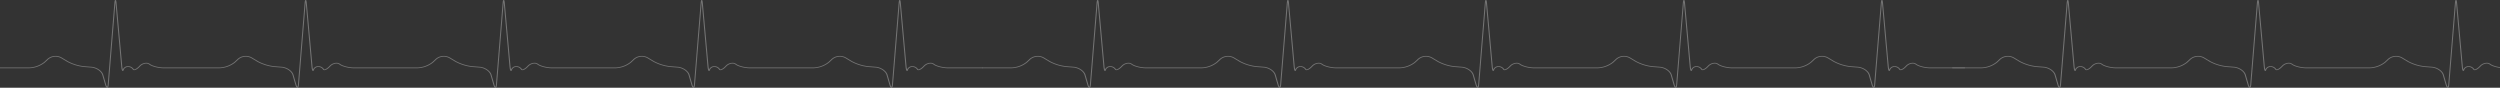 <svg xmlns="http://www.w3.org/2000/svg" xmlns:xlink="http://www.w3.org/1999/xlink" width="1445.738" height="50.752" viewBox="0 0 1445.738 50.752">
  <rect x="0" y="0" width="1445.738" height="50.752" fill="#333333" stroke="none"/>
  <defs>
    <linearGradient id="linear-gradient" x1="2.176" x2="0.238" y2="0.061" gradientUnits="objectBoundingBox">
      <stop offset="0" stop-color="#00fff5"/>
      <stop offset="1" stop-color="#0093ff"/>
    </linearGradient>
    <clipPath id="clip-path">
      <rect id="長方形_2219" data-name="長方形 2219" width="1445.738" height="50.752" transform="translate(-953.645)" fill="url(#linear-gradient)"/>
    </clipPath>
  </defs>
  <g id="ww" transform="translate(0 50.752) rotate(-90)">
    <g id="ww-2" data-name="ww" transform="translate(0 492.093) rotate(-90)" opacity="0.324">
      <g id="グループ_2084" data-name="グループ 2084" transform="translate(0)" clip-path="url(#clip-path)">
        <path id="合体_1" data-name="合体 1" d="M506.268,0c-.349.021-.725.27-.864,1.961l-3.818,46.826c-.02.241-.041.446-.06.619-.022-.174-.044-.378-.065-.619l-3.25-36.173c-.257-2.861-.664-2.881-.908-2.894-.391-.02-.5.378-.553.592a2.639,2.639,0,0,1-2.46,1.722,3.273,3.273,0,0,1-2.723-1.376.886.886,0,0,0-.745-.478c-.871-.085-2.221.735-3.524,2.14a5.115,5.115,0,0,1-3.3,1.653,2.943,2.943,0,0,1-2-.541c-1.564-1.191-5.359-2.159-8.46-2.159h-32a15.527,15.527,0,0,0-9.212,3.323l-2.035,1.893a6.525,6.525,0,0,1-7.383.607l-3.376-2.034A26.773,26.773,0,0,0,409.589,12l-4.055-.308c-2.9-.221-5.775-2.163-6.407-4.328l-1.614-5.527C397.051.252,396.644,0,396.3,0h-.044c-.35.021-.726.27-.864,1.961l-3.819,46.826c-.02.241-.04.446-.06.619-.021-.174-.044-.378-.065-.619L388.2,12.615c-.256-2.861-.664-2.881-.908-2.894-.4-.02-.5.378-.553.592a2.639,2.639,0,0,1-2.459,1.722,3.274,3.274,0,0,1-2.723-1.376.885.885,0,0,0-.745-.478c-.873-.085-2.221.735-3.524,2.14a5.116,5.116,0,0,1-3.3,1.653,2.937,2.937,0,0,1-2-.541c-1.565-1.191-5.36-2.159-8.46-2.159h-36.5a15.527,15.527,0,0,0-9.212,3.323l-2.035,1.893a6.525,6.525,0,0,1-7.383.607l-3.376-2.034A26.777,26.777,0,0,0,295.08,12l-4.055-.308c-2.9-.221-5.775-2.163-6.407-4.328L283,1.836C282.542.252,282.135,0,281.795,0h-.045c-.349.021-.725.27-.863,1.961l-3.819,46.826c-.02.241-.04.446-.06.619-.022-.174-.044-.378-.065-.619l-3.249-36.173c-.257-2.861-.665-2.881-.908-2.894-.389-.02-.5.378-.553.592a2.64,2.64,0,0,1-2.461,1.722,3.273,3.273,0,0,1-2.723-1.376.885.885,0,0,0-.745-.478c-.869-.087-2.221.735-3.524,2.14a5.119,5.119,0,0,1-3.3,1.653,2.941,2.941,0,0,1-2-.541c-1.565-1.191-5.36-2.159-8.46-2.159h-36.5A15.528,15.528,0,0,0,203.3,14.6l-2.034,1.893a6.525,6.525,0,0,1-7.383.607l-3.376-2.034A26.77,26.77,0,0,0,180.571,12l-4.055-.308c-2.9-.221-5.775-2.163-6.406-4.328L168.5,1.836C168.033.252,167.626,0,167.285,0h-.044c-.349.021-.726.27-.863,1.961l-3.819,46.826c-.021.241-.04.446-.06.62-.022-.174-.043-.379-.065-.62l-3.25-36.173c-.257-2.861-.665-2.881-.908-2.894-.394-.019-.5.378-.553.592a2.639,2.639,0,0,1-2.46,1.722,3.272,3.272,0,0,1-2.723-1.376.885.885,0,0,0-.745-.478c-.872-.086-2.221.735-3.524,2.14a5.113,5.113,0,0,1-3.3,1.653,2.942,2.942,0,0,1-2-.541c-1.564-1.191-5.359-2.159-8.46-2.159h-36.5A15.526,15.526,0,0,0,88.8,14.6l-2.035,1.893a6.525,6.525,0,0,1-7.383.607L76,15.062A26.774,26.774,0,0,0,66.063,12l-4.055-.308c-2.9-.221-5.775-2.163-6.407-4.328L53.986,1.836C53.524.252,53.117,0,52.776,0h-.044c-.35.021-.726.27-.864,1.961L48.05,48.789c-.02.241-.04.445-.06.619-.021-.174-.043-.379-.065-.619L44.674,12.615c-.257-2.861-.665-2.881-.908-2.894-.394-.019-.5.378-.553.592a2.64,2.64,0,0,1-2.46,1.722,3.274,3.274,0,0,1-2.724-1.376.884.884,0,0,0-.745-.478c-.87-.087-2.221.735-3.524,2.14a5.115,5.115,0,0,1-3.3,1.653,2.94,2.94,0,0,1-2-.541C26.9,12.242,23.1,11.274,20,11.274H0v.45H20c2.966,0,6.573.909,8.041,2.027a3.625,3.625,0,0,0,2.472.671,5.684,5.684,0,0,0,3.73-1.842c1.252-1.35,2.44-2,2.965-1.953a.307.307,0,0,1,.267.19,3.881,3.881,0,0,0,3.278,1.669,3.244,3.244,0,0,0,3-1.96,12.6,12.6,0,0,1,.327,2.12l3.25,36.173a11.492,11.492,0,0,0,.176,1.313c.06.276.134.619.484.619h0c.352,0,.423-.345.48-.621a11.552,11.552,0,0,0,.165-1.314L52.459,1.991A3.492,3.492,0,0,1,52.783.5a3.791,3.791,0,0,1,.625,1.434l1.614,5.527c.683,2.341,3.79,4.44,6.926,4.678L66,12.448a25.932,25.932,0,0,1,9.631,2.967l3.376,2.034a7.255,7.255,0,0,0,8.209-.675l2.034-1.893a14.756,14.756,0,0,1,8.754-3.157h36.5c2.965,0,6.572.909,8.041,2.027a3.625,3.625,0,0,0,2.471.671,5.681,5.681,0,0,0,3.73-1.842c1.252-1.35,2.441-2,2.965-1.953a.307.307,0,0,1,.266.19,3.881,3.881,0,0,0,3.277,1.669,3.244,3.244,0,0,0,3-1.96,12.528,12.528,0,0,1,.327,2.12l3.25,36.173a11.5,11.5,0,0,0,.176,1.313c.06.276.134.619.484.619h0c.351,0,.423-.345.48-.621a11.4,11.4,0,0,0,.165-1.314l3.819-46.826A3.5,3.5,0,0,1,167.292.5a3.773,3.773,0,0,1,.626,1.434l1.613,5.527c.684,2.341,3.79,4.44,6.926,4.678l4.055.309a25.932,25.932,0,0,1,9.632,2.967l3.376,2.034a7.254,7.254,0,0,0,8.208-.675l2.035-1.893a14.753,14.753,0,0,1,8.754-3.157h36.5c2.965,0,6.572.909,8.042,2.027a3.625,3.625,0,0,0,2.471.671,5.682,5.682,0,0,0,3.73-1.842c1.252-1.35,2.438-2,2.965-1.953a.307.307,0,0,1,.267.19,3.88,3.88,0,0,0,3.277,1.669,3.245,3.245,0,0,0,3-1.96,12.594,12.594,0,0,1,.327,2.12l3.25,36.173a11.379,11.379,0,0,0,.176,1.313c.06.276.134.619.484.619h0c.351,0,.423-.345.48-.621a11.54,11.54,0,0,0,.165-1.314l3.819-46.826A3.5,3.5,0,0,1,281.8.5a3.774,3.774,0,0,1,.626,1.434l1.614,5.527c.684,2.341,3.79,4.44,6.926,4.678l4.055.309a25.93,25.93,0,0,1,9.632,2.967l3.376,2.034a7.255,7.255,0,0,0,8.209-.675l2.034-1.893a14.757,14.757,0,0,1,8.755-3.157h36.5c2.965,0,6.573.909,8.041,2.027a3.628,3.628,0,0,0,2.472.671,5.683,5.683,0,0,0,3.73-1.842c1.252-1.35,2.437-2,2.965-1.953a.308.308,0,0,1,.267.19,3.88,3.88,0,0,0,3.277,1.669,3.245,3.245,0,0,0,3-1.96,12.617,12.617,0,0,1,.327,2.12l3.25,36.173a11.325,11.325,0,0,0,.176,1.313c.059.276.134.619.484.619h0c.351,0,.423-.345.48-.621a11.553,11.553,0,0,0,.165-1.314l3.819-46.826A3.509,3.509,0,0,1,396.31.5a3.772,3.772,0,0,1,.626,1.434l1.614,5.527c.684,2.341,3.79,4.44,6.926,4.678l4.055.309a25.93,25.93,0,0,1,9.632,2.967l3.376,2.034a7.254,7.254,0,0,0,8.208-.675l2.035-1.893a14.756,14.756,0,0,1,8.754-3.157h32c2.965,0,6.572.909,8.041,2.027a3.625,3.625,0,0,0,2.472.671,5.681,5.681,0,0,0,3.73-1.842c1.252-1.35,2.437-2,2.965-1.953a.306.306,0,0,1,.266.19,3.882,3.882,0,0,0,3.278,1.669,3.245,3.245,0,0,0,3-1.96,12.531,12.531,0,0,1,.327,2.12l3.25,36.173a11.488,11.488,0,0,0,.176,1.313c.06.276.134.619.484.619h0c.351,0,.423-.345.48-.621a11.537,11.537,0,0,0,.165-1.314L506,1.991A3.487,3.487,0,0,1,506.319.5a3.767,3.767,0,0,1,.625,1.434l1.614,5.527c.684,2.341,3.79,4.44,6.926,4.678l4.055.309a25.929,25.929,0,0,1,9.632,2.967l3.376,2.034a7.254,7.254,0,0,0,8.208-.675l2.035-1.893a14.756,14.756,0,0,1,8.755-3.157H568.3v-.45H551.544a15.526,15.526,0,0,0-9.213,3.323L540.3,16.489a6.525,6.525,0,0,1-7.383.607l-3.376-2.034A26.774,26.774,0,0,0,519.6,12l-4.055-.308c-2.9-.221-5.775-2.163-6.408-4.328l-1.613-5.527C507.06.252,506.653,0,506.312,0Z" transform="translate(-76.202 0)" fill="#fff"/>
        <path id="合体_9" data-name="合体 9" d="M506.268,0c-.349.021-.725.27-.864,1.961l-3.818,46.826c-.02.241-.041.446-.06.619-.022-.174-.044-.378-.065-.619l-3.25-36.173c-.257-2.861-.664-2.881-.908-2.894-.391-.02-.5.378-.553.592a2.639,2.639,0,0,1-2.46,1.722,3.273,3.273,0,0,1-2.723-1.376.886.886,0,0,0-.745-.478c-.871-.085-2.221.735-3.524,2.14a5.115,5.115,0,0,1-3.3,1.653,2.943,2.943,0,0,1-2-.541c-1.564-1.191-5.359-2.159-8.46-2.159h-32a15.527,15.527,0,0,0-9.212,3.323l-2.035,1.893a6.525,6.525,0,0,1-7.383.607l-3.376-2.034A26.773,26.773,0,0,0,409.589,12l-4.055-.308c-2.9-.221-5.775-2.163-6.407-4.328l-1.614-5.527C397.051.252,396.644,0,396.3,0h-.044c-.35.021-.726.27-.864,1.961l-3.819,46.826c-.02.241-.04.446-.06.619-.021-.174-.044-.378-.065-.619L388.2,12.615c-.256-2.861-.664-2.881-.908-2.894-.4-.02-.5.378-.553.592a2.639,2.639,0,0,1-2.459,1.722,3.274,3.274,0,0,1-2.723-1.376.885.885,0,0,0-.745-.478c-.873-.085-2.221.735-3.524,2.14a5.116,5.116,0,0,1-3.3,1.653,2.937,2.937,0,0,1-2-.541c-1.565-1.191-5.36-2.159-8.46-2.159h-36.5a15.527,15.527,0,0,0-9.212,3.323l-2.035,1.893a6.525,6.525,0,0,1-7.383.607l-3.376-2.034A26.777,26.777,0,0,0,295.08,12l-4.055-.308c-2.9-.221-5.775-2.163-6.407-4.328L283,1.836C282.542.252,282.135,0,281.795,0h-.045c-.349.021-.725.27-.863,1.961l-3.819,46.826c-.02.241-.04.446-.06.619-.022-.174-.044-.378-.065-.619l-3.249-36.173c-.257-2.861-.665-2.881-.908-2.894-.389-.02-.5.378-.553.592a2.64,2.64,0,0,1-2.461,1.722,3.273,3.273,0,0,1-2.723-1.376.885.885,0,0,0-.745-.478c-.869-.087-2.221.735-3.524,2.14a5.119,5.119,0,0,1-3.3,1.653,2.941,2.941,0,0,1-2-.541c-1.565-1.191-5.36-2.159-8.46-2.159h-36.5A15.528,15.528,0,0,0,203.3,14.6l-2.034,1.893a6.525,6.525,0,0,1-7.383.607l-3.376-2.034A26.77,26.77,0,0,0,180.571,12l-4.055-.308c-2.9-.221-5.775-2.163-6.406-4.328L168.5,1.836C168.033.252,167.626,0,167.285,0h-.044c-.349.021-.726.27-.863,1.961l-3.819,46.826c-.021.241-.04.446-.06.62-.022-.174-.043-.379-.065-.62l-3.25-36.173c-.257-2.861-.665-2.881-.908-2.894-.394-.019-.5.378-.553.592a2.639,2.639,0,0,1-2.46,1.722,3.272,3.272,0,0,1-2.723-1.376.885.885,0,0,0-.745-.478c-.872-.086-2.221.735-3.524,2.14a5.113,5.113,0,0,1-3.3,1.653,2.942,2.942,0,0,1-2-.541c-1.564-1.191-5.359-2.159-8.46-2.159h-36.5A15.526,15.526,0,0,0,88.8,14.6l-2.035,1.893a6.525,6.525,0,0,1-7.383.607L76,15.062A26.774,26.774,0,0,0,66.063,12l-4.055-.308c-2.9-.221-5.775-2.163-6.407-4.328L53.986,1.836C53.524.252,53.117,0,52.776,0h-.044c-.35.021-.726.27-.864,1.961L48.05,48.789c-.02.241-.04.445-.06.619-.021-.174-.043-.379-.065-.619L44.674,12.615c-.257-2.861-.665-2.881-.908-2.894-.394-.019-.5.378-.553.592a2.64,2.64,0,0,1-2.46,1.722,3.274,3.274,0,0,1-2.724-1.376.884.884,0,0,0-.745-.478c-.87-.087-2.221.735-3.524,2.14a5.115,5.115,0,0,1-3.3,1.653,2.94,2.94,0,0,1-2-.541C26.9,12.242,23.1,11.274,20,11.274H0v.45H20c2.966,0,6.573.909,8.041,2.027a3.625,3.625,0,0,0,2.472.671,5.684,5.684,0,0,0,3.73-1.842c1.252-1.35,2.44-2,2.965-1.953a.307.307,0,0,1,.267.19,3.881,3.881,0,0,0,3.278,1.669,3.244,3.244,0,0,0,3-1.96,12.6,12.6,0,0,1,.327,2.12l3.25,36.173a11.492,11.492,0,0,0,.176,1.313c.06.276.134.619.484.619h0c.352,0,.423-.345.48-.621a11.552,11.552,0,0,0,.165-1.314L52.459,1.991A3.492,3.492,0,0,1,52.783.5a3.791,3.791,0,0,1,.625,1.434l1.614,5.527c.683,2.341,3.79,4.44,6.926,4.678L66,12.448a25.932,25.932,0,0,1,9.631,2.967l3.376,2.034a7.255,7.255,0,0,0,8.209-.675l2.034-1.893a14.756,14.756,0,0,1,8.754-3.157h36.5c2.965,0,6.572.909,8.041,2.027a3.625,3.625,0,0,0,2.471.671,5.681,5.681,0,0,0,3.73-1.842c1.252-1.35,2.441-2,2.965-1.953a.307.307,0,0,1,.266.19,3.881,3.881,0,0,0,3.277,1.669,3.244,3.244,0,0,0,3-1.96,12.528,12.528,0,0,1,.327,2.12l3.25,36.173a11.5,11.5,0,0,0,.176,1.313c.06.276.134.619.484.619h0c.351,0,.423-.345.48-.621a11.4,11.4,0,0,0,.165-1.314l3.819-46.826A3.5,3.5,0,0,1,167.292.5a3.773,3.773,0,0,1,.626,1.434l1.613,5.527c.684,2.341,3.79,4.44,6.926,4.678l4.055.309a25.932,25.932,0,0,1,9.632,2.967l3.376,2.034a7.254,7.254,0,0,0,8.208-.675l2.035-1.893a14.753,14.753,0,0,1,8.754-3.157h36.5c2.965,0,6.572.909,8.042,2.027a3.625,3.625,0,0,0,2.471.671,5.682,5.682,0,0,0,3.73-1.842c1.252-1.35,2.438-2,2.965-1.953a.307.307,0,0,1,.267.19,3.88,3.88,0,0,0,3.277,1.669,3.245,3.245,0,0,0,3-1.96,12.594,12.594,0,0,1,.327,2.12l3.25,36.173a11.379,11.379,0,0,0,.176,1.313c.06.276.134.619.484.619h0c.351,0,.423-.345.48-.621a11.54,11.54,0,0,0,.165-1.314l3.819-46.826A3.5,3.5,0,0,1,281.8.5a3.774,3.774,0,0,1,.626,1.434l1.614,5.527c.684,2.341,3.79,4.44,6.926,4.678l4.055.309a25.93,25.93,0,0,1,9.632,2.967l3.376,2.034a7.255,7.255,0,0,0,8.209-.675l2.034-1.893a14.757,14.757,0,0,1,8.755-3.157h36.5c2.965,0,6.573.909,8.041,2.027a3.628,3.628,0,0,0,2.472.671,5.683,5.683,0,0,0,3.73-1.842c1.252-1.35,2.437-2,2.965-1.953a.308.308,0,0,1,.267.19,3.88,3.88,0,0,0,3.277,1.669,3.245,3.245,0,0,0,3-1.96,12.617,12.617,0,0,1,.327,2.12l3.25,36.173a11.325,11.325,0,0,0,.176,1.313c.059.276.134.619.484.619h0c.351,0,.423-.345.48-.621a11.553,11.553,0,0,0,.165-1.314l3.819-46.826A3.509,3.509,0,0,1,396.31.5a3.772,3.772,0,0,1,.626,1.434l1.614,5.527c.684,2.341,3.79,4.44,6.926,4.678l4.055.309a25.93,25.93,0,0,1,9.632,2.967l3.376,2.034a7.254,7.254,0,0,0,8.208-.675l2.035-1.893a14.756,14.756,0,0,1,8.754-3.157h32c2.965,0,6.572.909,8.041,2.027a3.625,3.625,0,0,0,2.472.671,5.681,5.681,0,0,0,3.73-1.842c1.252-1.35,2.437-2,2.965-1.953a.306.306,0,0,1,.266.19,3.882,3.882,0,0,0,3.278,1.669,3.245,3.245,0,0,0,3-1.96,12.531,12.531,0,0,1,.327,2.12l3.25,36.173a11.488,11.488,0,0,0,.176,1.313c.06.276.134.619.484.619h0c.351,0,.423-.345.48-.621a11.537,11.537,0,0,0,.165-1.314L506,1.991A3.487,3.487,0,0,1,506.319.5a3.767,3.767,0,0,1,.625,1.434l1.614,5.527c.684,2.341,3.79,4.44,6.926,4.678l4.055.309a25.929,25.929,0,0,1,9.632,2.967l3.376,2.034a7.254,7.254,0,0,0,8.208-.675l2.035-1.893a14.756,14.756,0,0,1,8.755-3.157H568.3v-.45H551.544a15.526,15.526,0,0,0-9.213,3.323L540.3,16.489a6.525,6.525,0,0,1-7.383.607l-3.376-2.034A26.774,26.774,0,0,0,519.6,12l-4.055-.308c-2.9-.221-5.775-2.163-6.408-4.328l-1.613-5.527C507.06.252,506.653,0,506.312,0Z" transform="translate(-644.203)" fill="#fff"/>
        <path id="合体_10" data-name="合体 10" d="M506.268,0c-.349.021-.725.27-.864,1.961l-3.818,46.826c-.02.241-.041.446-.06.619-.022-.174-.044-.378-.065-.619l-3.25-36.173c-.257-2.861-.664-2.881-.908-2.894-.391-.02-.5.378-.553.592a2.639,2.639,0,0,1-2.46,1.722,3.273,3.273,0,0,1-2.723-1.376.886.886,0,0,0-.745-.478c-.871-.085-2.221.735-3.524,2.14a5.115,5.115,0,0,1-3.3,1.653,2.943,2.943,0,0,1-2-.541c-1.564-1.191-5.359-2.159-8.46-2.159h-32a15.527,15.527,0,0,0-9.212,3.323l-2.035,1.893a6.525,6.525,0,0,1-7.383.607l-3.376-2.034A26.773,26.773,0,0,0,409.589,12l-4.055-.308c-2.9-.221-5.775-2.163-6.407-4.328l-1.614-5.527C397.051.252,396.644,0,396.3,0h-.044c-.35.021-.726.27-.864,1.961l-3.819,46.826c-.02.241-.04.446-.06.619-.021-.174-.044-.378-.065-.619L388.2,12.615c-.256-2.861-.664-2.881-.908-2.894-.4-.02-.5.378-.553.592a2.639,2.639,0,0,1-2.459,1.722,3.274,3.274,0,0,1-2.723-1.376.885.885,0,0,0-.745-.478c-.873-.085-2.221.735-3.524,2.14a5.116,5.116,0,0,1-3.3,1.653,2.937,2.937,0,0,1-2-.541c-1.565-1.191-5.36-2.159-8.46-2.159h-36.5a15.527,15.527,0,0,0-9.212,3.323l-2.035,1.893a6.525,6.525,0,0,1-7.383.607l-3.376-2.034A26.777,26.777,0,0,0,295.08,12l-4.055-.308c-2.9-.221-5.775-2.163-6.407-4.328L283,1.836C282.542.252,282.135,0,281.795,0h-.045c-.349.021-.725.27-.863,1.961l-3.819,46.826c-.02.241-.04.446-.06.619-.022-.174-.044-.378-.065-.619l-3.249-36.173c-.257-2.861-.665-2.881-.908-2.894-.389-.02-.5.378-.553.592a2.64,2.64,0,0,1-2.461,1.722,3.273,3.273,0,0,1-2.723-1.376.885.885,0,0,0-.745-.478c-.869-.087-2.221.735-3.524,2.14a5.119,5.119,0,0,1-3.3,1.653,2.941,2.941,0,0,1-2-.541c-1.565-1.191-5.36-2.159-8.46-2.159h-36.5A15.528,15.528,0,0,0,203.3,14.6l-2.034,1.893a6.525,6.525,0,0,1-7.383.607l-3.376-2.034A26.77,26.77,0,0,0,180.571,12l-4.055-.308c-2.9-.221-5.775-2.163-6.406-4.328L168.5,1.836C168.033.252,167.626,0,167.285,0h-.044c-.349.021-.726.27-.863,1.961l-3.819,46.826c-.021.241-.04.446-.06.62-.022-.174-.043-.379-.065-.62l-3.25-36.173c-.257-2.861-.665-2.881-.908-2.894-.394-.019-.5.378-.553.592a2.639,2.639,0,0,1-2.46,1.722,3.272,3.272,0,0,1-2.723-1.376.885.885,0,0,0-.745-.478c-.872-.086-2.221.735-3.524,2.14a5.113,5.113,0,0,1-3.3,1.653,2.942,2.942,0,0,1-2-.541c-1.564-1.191-5.359-2.159-8.46-2.159h-36.5A15.526,15.526,0,0,0,88.8,14.6l-2.035,1.893a6.525,6.525,0,0,1-7.383.607L76,15.062A26.774,26.774,0,0,0,66.063,12l-4.055-.308c-2.9-.221-5.775-2.163-6.407-4.328L53.986,1.836C53.524.252,53.117,0,52.776,0h-.044c-.35.021-.726.27-.864,1.961L48.05,48.789c-.02.241-.04.445-.06.619-.021-.174-.043-.379-.065-.619L44.674,12.615c-.257-2.861-.665-2.881-.908-2.894-.394-.019-.5.378-.553.592a2.64,2.64,0,0,1-2.46,1.722,3.274,3.274,0,0,1-2.724-1.376.884.884,0,0,0-.745-.478c-.87-.087-2.221.735-3.524,2.14a5.115,5.115,0,0,1-3.3,1.653,2.94,2.94,0,0,1-2-.541C26.9,12.242,23.1,11.274,20,11.274H0v.45H20c2.966,0,6.573.909,8.041,2.027a3.625,3.625,0,0,0,2.472.671,5.684,5.684,0,0,0,3.73-1.842c1.252-1.35,2.44-2,2.965-1.953a.307.307,0,0,1,.267.19,3.881,3.881,0,0,0,3.278,1.669,3.244,3.244,0,0,0,3-1.96,12.6,12.6,0,0,1,.327,2.12l3.25,36.173a11.492,11.492,0,0,0,.176,1.313c.06.276.134.619.484.619h0c.352,0,.423-.345.48-.621a11.552,11.552,0,0,0,.165-1.314L52.459,1.991A3.492,3.492,0,0,1,52.783.5a3.791,3.791,0,0,1,.625,1.434l1.614,5.527c.683,2.341,3.79,4.44,6.926,4.678L66,12.448a25.932,25.932,0,0,1,9.631,2.967l3.376,2.034a7.255,7.255,0,0,0,8.209-.675l2.034-1.893a14.756,14.756,0,0,1,8.754-3.157h36.5c2.965,0,6.572.909,8.041,2.027a3.625,3.625,0,0,0,2.471.671,5.681,5.681,0,0,0,3.73-1.842c1.252-1.35,2.441-2,2.965-1.953a.307.307,0,0,1,.266.19,3.881,3.881,0,0,0,3.277,1.669,3.244,3.244,0,0,0,3-1.96,12.528,12.528,0,0,1,.327,2.12l3.25,36.173a11.5,11.5,0,0,0,.176,1.313c.06.276.134.619.484.619h0c.351,0,.423-.345.48-.621a11.4,11.4,0,0,0,.165-1.314l3.819-46.826A3.5,3.5,0,0,1,167.292.5a3.773,3.773,0,0,1,.626,1.434l1.613,5.527c.684,2.341,3.79,4.44,6.926,4.678l4.055.309a25.932,25.932,0,0,1,9.632,2.967l3.376,2.034a7.254,7.254,0,0,0,8.208-.675l2.035-1.893a14.753,14.753,0,0,1,8.754-3.157h36.5c2.965,0,6.572.909,8.042,2.027a3.625,3.625,0,0,0,2.471.671,5.682,5.682,0,0,0,3.73-1.842c1.252-1.35,2.438-2,2.965-1.953a.307.307,0,0,1,.267.19,3.88,3.88,0,0,0,3.277,1.669,3.245,3.245,0,0,0,3-1.96,12.594,12.594,0,0,1,.327,2.12l3.25,36.173a11.379,11.379,0,0,0,.176,1.313c.06.276.134.619.484.619h0c.351,0,.423-.345.48-.621a11.54,11.54,0,0,0,.165-1.314l3.819-46.826A3.5,3.5,0,0,1,281.8.5a3.774,3.774,0,0,1,.626,1.434l1.614,5.527c.684,2.341,3.79,4.44,6.926,4.678l4.055.309a25.93,25.93,0,0,1,9.632,2.967l3.376,2.034a7.255,7.255,0,0,0,8.209-.675l2.034-1.893a14.757,14.757,0,0,1,8.755-3.157h36.5c2.965,0,6.573.909,8.041,2.027a3.628,3.628,0,0,0,2.472.671,5.683,5.683,0,0,0,3.73-1.842c1.252-1.35,2.437-2,2.965-1.953a.308.308,0,0,1,.267.19,3.88,3.88,0,0,0,3.277,1.669,3.245,3.245,0,0,0,3-1.96,12.617,12.617,0,0,1,.327,2.12l3.25,36.173a11.325,11.325,0,0,0,.176,1.313c.059.276.134.619.484.619h0c.351,0,.423-.345.48-.621a11.553,11.553,0,0,0,.165-1.314l3.819-46.826A3.509,3.509,0,0,1,396.31.5a3.772,3.772,0,0,1,.626,1.434l1.614,5.527c.684,2.341,3.79,4.44,6.926,4.678l4.055.309a25.93,25.93,0,0,1,9.632,2.967l3.376,2.034a7.254,7.254,0,0,0,8.208-.675l2.035-1.893a14.756,14.756,0,0,1,8.754-3.157h32c2.965,0,6.572.909,8.041,2.027a3.625,3.625,0,0,0,2.472.671,5.681,5.681,0,0,0,3.73-1.842c1.252-1.35,2.437-2,2.965-1.953a.306.306,0,0,1,.266.19,3.882,3.882,0,0,0,3.278,1.669,3.245,3.245,0,0,0,3-1.96,12.531,12.531,0,0,1,.327,2.12l3.25,36.173a11.488,11.488,0,0,0,.176,1.313c.06.276.134.619.484.619h0c.351,0,.423-.345.48-.621a11.537,11.537,0,0,0,.165-1.314L506,1.991A3.487,3.487,0,0,1,506.319.5a3.767,3.767,0,0,1,.625,1.434l1.614,5.527c.684,2.341,3.79,4.44,6.926,4.678l4.055.309a25.929,25.929,0,0,1,9.632,2.967l3.376,2.034a7.254,7.254,0,0,0,8.208-.675l2.035-1.893a14.756,14.756,0,0,1,8.755-3.157H568.3v-.45H551.544a15.526,15.526,0,0,0-9.213,3.323L540.3,16.489a6.525,6.525,0,0,1-7.383.607l-3.376-2.034A26.774,26.774,0,0,0,519.6,12l-4.055-.308c-2.9-.221-5.775-2.163-6.408-4.328l-1.613-5.527C507.06.252,506.653,0,506.312,0Z" transform="translate(-1205.203)" fill="#fff"/>
      </g>
    </g>
  </g>
</svg>
